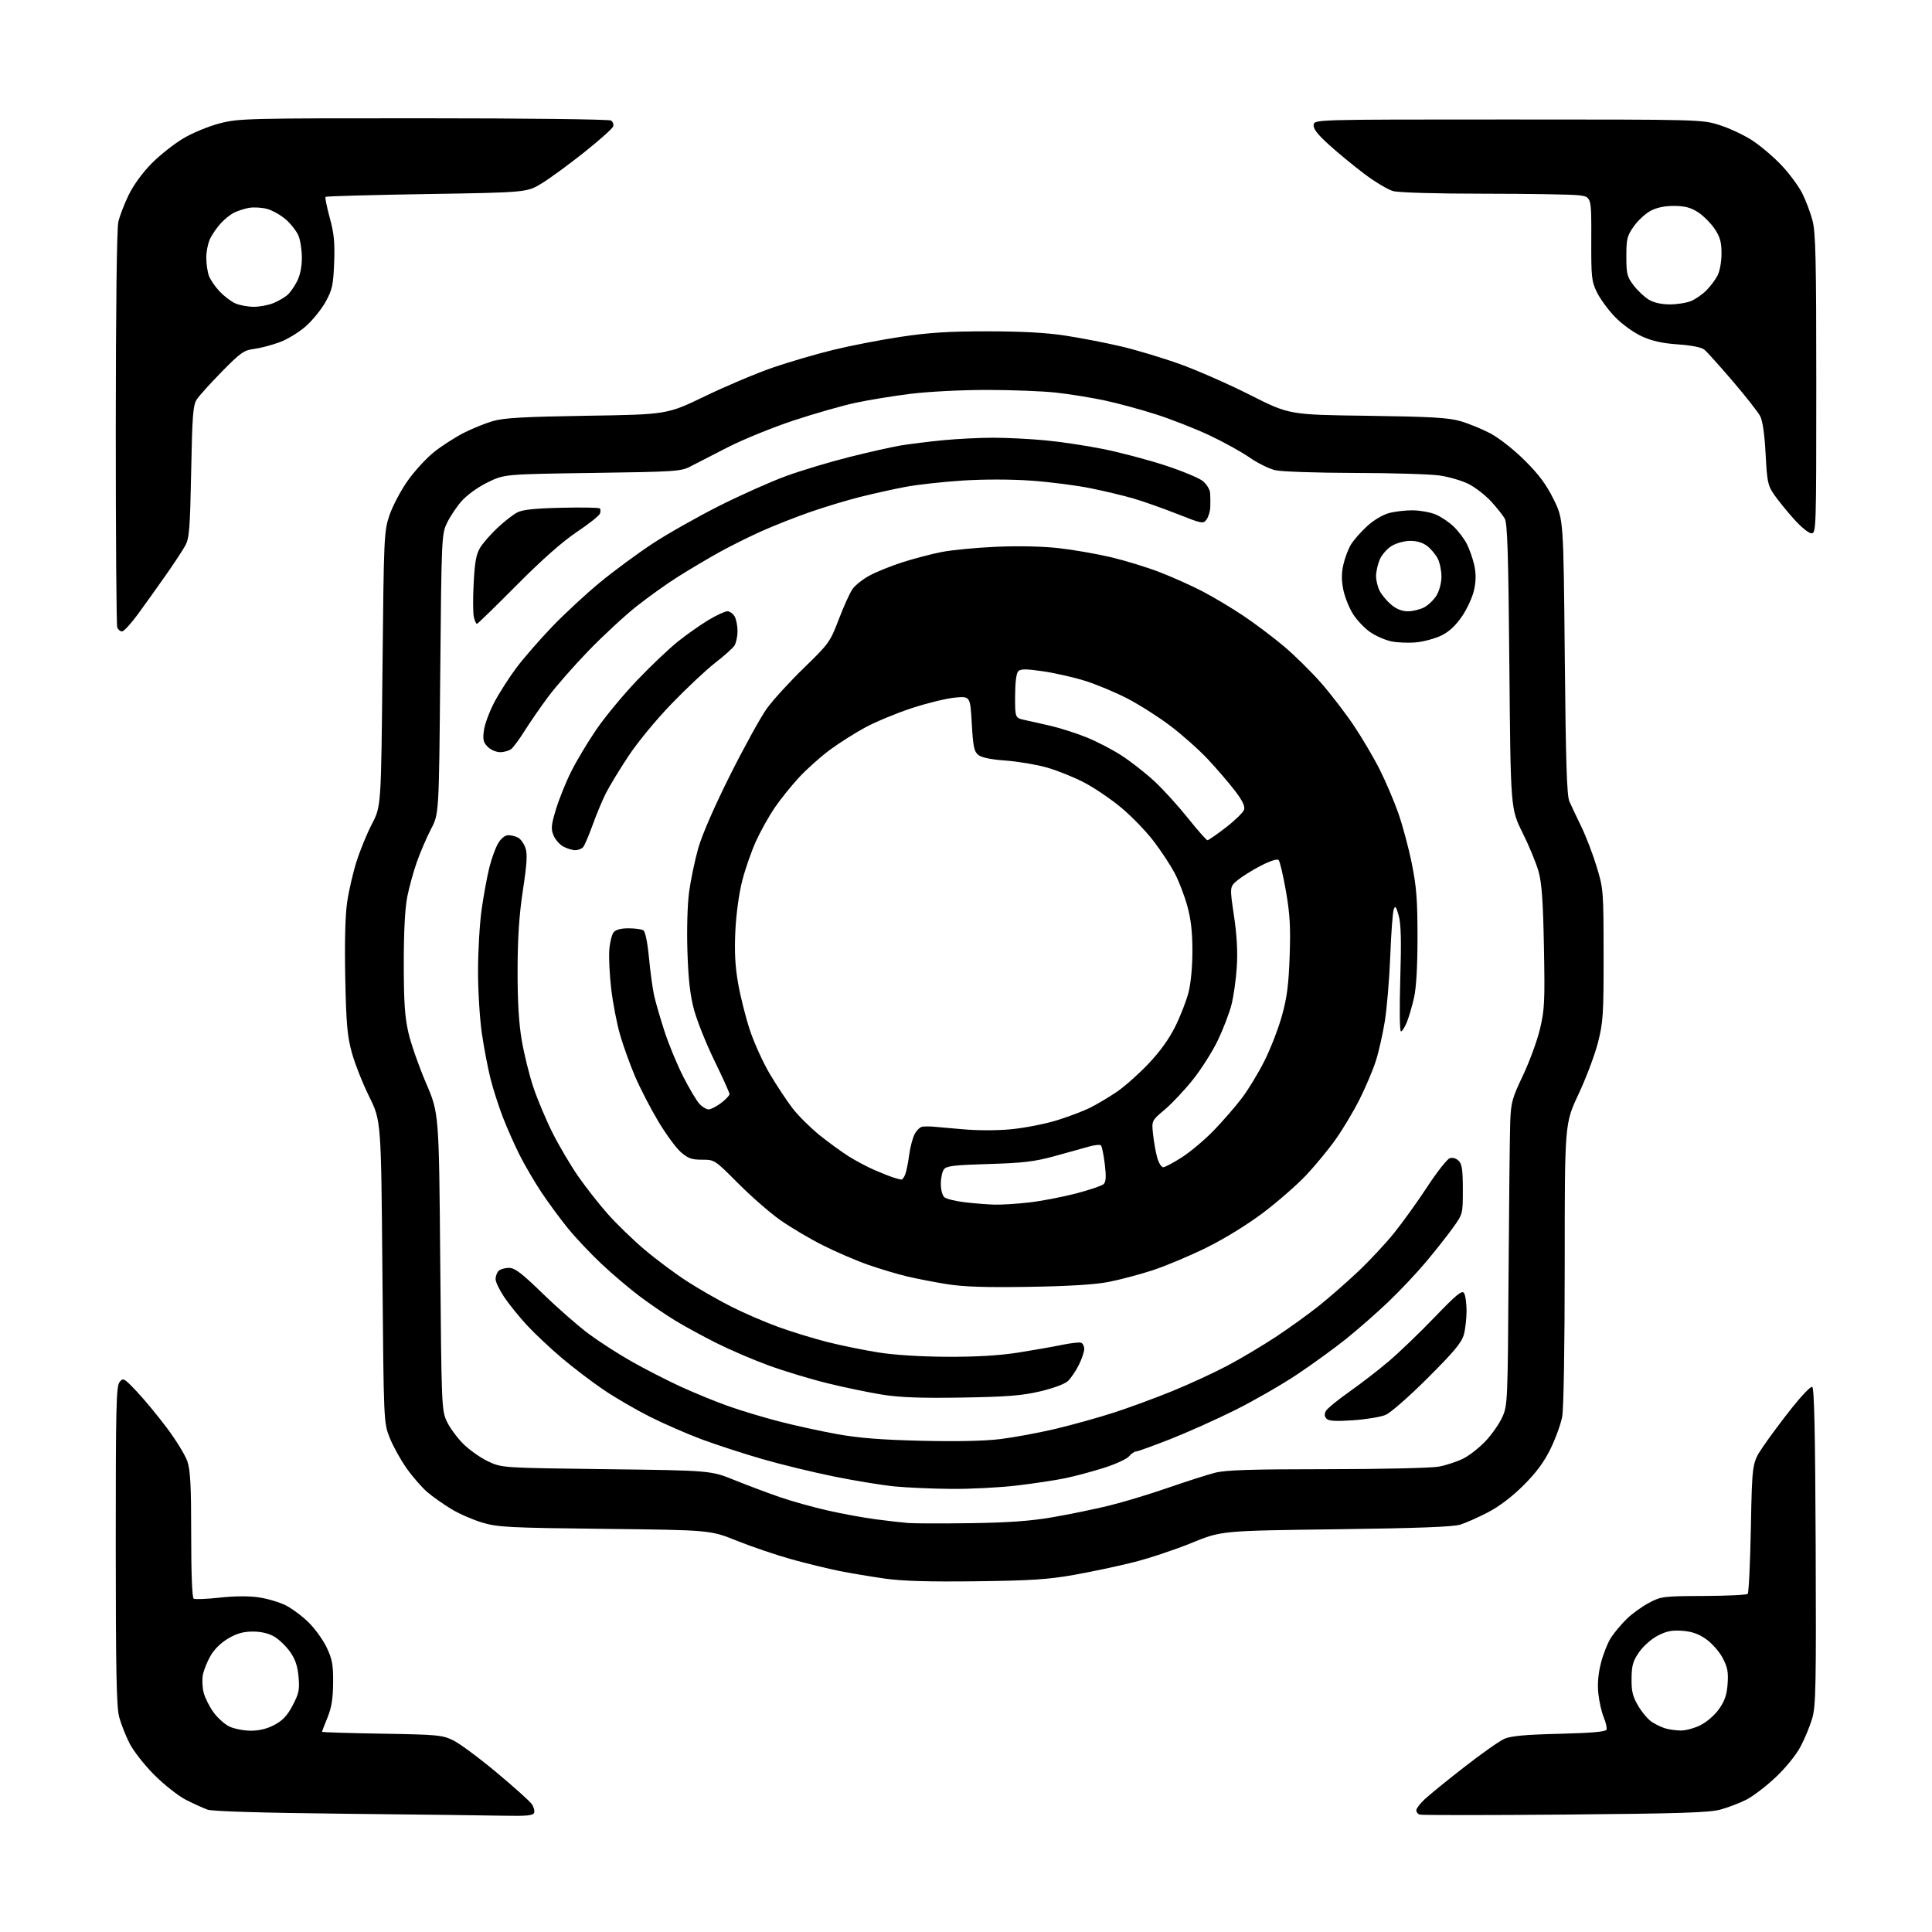 <?xml version="1.0" encoding="UTF-8" standalone="no"?>
<svg 
  version="1.1" 
  xmlns="http://www.w3.org/2000/svg" 
  xmlns:xlink="http://www.w3.org/1999/xlink" 
  xmlns:svg="http://www.w3.org/2000/svg"
  xmlns:rdf="http://www.w3.org/1999/02/22-rdf-syntax-ns#"
  xmlns:cc="http://creativecommons.org/ns#"
  xmlns:dc="http://purl.org/dc/elements/1.1/"
  viewBox="0 0 768 768"
  width="768"
  height="768"
>
<style>svg {background-color: white; }</style>"
<path stroke="none" fill="black" fill-rule="evenodd" d="M200.64,721.78C194.51,721.65 166.10,721.30 137.50,721.00C104.17,720.64 84.42,720.05 82.49,719.36C80.84,718.76 77.01,717.03 73.99,715.50C70.94,713.95 65.34,709.56 61.39,705.61C57.45,701.67 53.04,696.05 51.49,693.00C49.96,689.98 48.10,685.25 47.36,682.50C46.31,678.58 46.02,663.90 46.01,614.44C46.00,559.85 46.20,551.12 47.50,549.44C48.95,547.58 49.22,547.72 54.34,553.12C57.27,556.21 62.66,562.73 66.32,567.60C69.98,572.47 73.65,578.46 74.48,580.91C75.68,584.41 76.00,590.61 76.00,610.12C76.00,625.46 76.38,635.12 76.99,635.50C77.54,635.83 82.15,635.65 87.24,635.09C92.99,634.45 98.86,634.40 102.73,634.95C106.16,635.44 111.01,636.87 113.51,638.11C116.01,639.36 120.15,642.44 122.69,644.94C125.24,647.45 128.49,651.98 129.91,655.00C132.09,659.63 132.49,661.84 132.42,669.00C132.36,675.30 131.78,678.87 130.17,682.79C128.98,685.69 128.00,688.23 128.00,688.42C128.00,688.61 138.69,688.95 151.75,689.16C173.98,689.53 175.80,689.70 180.17,691.82C182.73,693.07 190.48,698.81 197.37,704.57C204.27,710.33 210.58,715.99 211.38,717.14C212.19,718.29 212.61,719.85 212.32,720.61C211.90,721.70 209.37,721.95 200.64,721.78zM622.00,721.32C590.92,721.59 564.94,721.59 564.25,721.32C563.56,721.05 563.00,720.28 563.00,719.61C563.00,718.94 564.46,717.00 566.25,715.31C568.04,713.61 575.12,707.84 582.00,702.49C588.88,697.13 596.08,692.05 598.00,691.21C600.58,690.07 606.30,689.54 619.83,689.21C632.61,688.89 638.29,688.40 638.61,687.57C638.86,686.92 638.37,684.73 637.52,682.69C636.66,680.65 635.70,676.40 635.37,673.23C634.96,669.35 635.30,665.35 636.42,660.98C637.33,657.42 639.16,652.86 640.49,650.85C641.82,648.84 644.61,645.53 646.70,643.49C648.79,641.46 652.75,638.60 655.50,637.15C660.31,634.60 661.14,634.50 677.24,634.42C686.45,634.38 694.33,634.01 694.74,633.59C695.16,633.18 695.73,621.28 696.00,607.15C696.50,581.47 696.50,581.47 700.90,574.98C703.31,571.42 708.43,564.54 712.27,559.71C716.11,554.87 719.75,551.08 720.37,551.29C721.19,551.56 721.57,568.98 721.76,614.55C721.98,669.67 721.82,678.12 720.42,682.97C719.54,686.01 717.44,691.10 715.76,694.27C713.97,697.65 709.86,702.72 705.85,706.50C702.08,710.06 696.84,714.06 694.21,715.40C691.57,716.73 686.96,718.50 683.96,719.32C679.51,720.55 668.00,720.92 622.00,721.32zM99.59,687.98C103.03,687.99 106.11,687.24 109.08,685.68C112.38,683.93 114.18,682.01 116.33,677.93C118.82,673.20 119.13,671.73 118.68,666.60C118.30,662.28 117.39,659.60 115.32,656.64C113.75,654.42 110.92,651.69 109.03,650.58C106.80,649.28 103.78,648.57 100.49,648.57C96.75,648.57 94.17,649.30 90.73,651.31C87.82,653.02 85.14,655.65 83.65,658.28C82.32,660.60 80.96,664.02 80.62,665.89C80.28,667.75 80.45,670.94 80.99,672.98C81.54,675.02 83.29,678.48 84.87,680.66C86.45,682.84 89.26,685.37 91.12,686.29C92.98,687.21 96.79,687.96 99.59,687.98zM668.04,687.91C669.98,687.96 673.58,686.99 676.02,685.75C678.59,684.45 681.72,681.70 683.42,679.26C685.64,676.06 686.47,673.58 686.76,669.26C687.08,664.60 686.70,662.64 684.75,659.00C683.43,656.52 680.48,653.19 678.21,651.59C675.25,649.50 672.57,648.56 668.79,648.27C664.67,647.96 662.50,648.38 659.01,650.18C656.46,651.50 653.26,654.33 651.59,656.73C649.13,660.27 648.63,661.99 648.57,667.23C648.51,672.33 649.01,674.36 651.21,678.11C652.70,680.64 655.14,683.51 656.62,684.49C658.11,685.46 660.49,686.61 661.91,687.04C663.34,687.48 666.09,687.87 668.04,687.91zM388.00,628.58C369.21,628.81 358.67,628.50 351.78,627.52C346.43,626.76 338.33,625.41 333.78,624.51C329.22,623.60 320.59,621.50 314.60,619.83C308.60,618.16 298.89,614.87 293.02,612.51C282.34,608.22 282.34,608.22 240.42,607.75C202.29,607.32 197.89,607.09 191.79,605.28C188.10,604.19 182.54,601.76 179.44,599.89C176.35,598.03 172.05,595.00 169.89,593.16C167.74,591.32 164.01,587.05 161.62,583.66C159.23,580.27 156.20,574.80 154.90,571.50C152.53,565.50 152.53,565.50 152.01,505.50C151.50,445.50 151.50,445.50 146.73,435.85C144.11,430.55 141.01,422.67 139.83,418.35C138.04,411.79 137.62,406.92 137.24,388.64C136.96,374.65 137.23,363.87 137.99,358.67C138.64,354.20 140.31,346.94 141.71,342.52C143.10,338.11 145.87,331.35 147.87,327.50C151.50,320.50 151.50,320.50 152.04,266.00C152.57,213.34 152.66,211.28 154.78,204.93C155.98,201.31 159.24,195.12 162.02,191.16C164.80,187.21 169.61,181.98 172.71,179.55C175.81,177.11 181.09,173.73 184.43,172.03C187.78,170.34 192.99,168.23 196.01,167.36C200.31,166.12 208.39,165.66 233.35,165.27C265.20,164.77 265.20,164.77 280.35,157.45C288.68,153.43 300.79,148.32 307.26,146.10C313.73,143.89 324.53,140.72 331.26,139.08C337.99,137.43 350.02,135.10 358.00,133.90C369.23,132.21 377.01,131.71 392.50,131.71C406.26,131.72 415.93,132.24 423.50,133.41C429.55,134.34 439.45,136.25 445.50,137.66C451.55,139.08 462.12,142.25 469.00,144.72C475.88,147.19 488.48,152.73 497.00,157.04C512.50,164.87 512.50,164.87 543.50,165.28C568.62,165.62 575.62,166.02 580.42,167.38C583.67,168.30 589.07,170.51 592.42,172.27C595.92,174.12 601.72,178.68 606.08,183.01C611.74,188.63 614.66,192.56 617.58,198.47C621.50,206.39 621.50,206.39 622.02,260.95C622.41,302.67 622.84,316.21 623.83,318.50C624.55,320.15 626.67,324.65 628.55,328.50C630.42,332.35 633.19,339.55 634.69,344.50C637.37,353.31 637.43,354.06 637.45,379.50C637.48,403.22 637.28,406.28 635.23,414.38C633.99,419.26 630.51,428.51 627.49,434.94C622.00,446.62 622.00,446.62 622.00,502.17C622.00,534.90 621.59,559.94 621.00,563.11C620.45,566.08 618.36,571.85 616.35,575.95C613.75,581.25 610.64,585.45 605.59,590.47C601.10,594.95 595.94,598.86 591.50,601.17C587.65,603.17 582.70,605.37 580.50,606.06C577.66,606.96 563.30,607.49 531.00,607.91C485.50,608.50 485.50,608.50 473.70,613.33C467.21,615.99 456.86,619.43 450.70,620.99C444.54,622.54 433.88,624.81 427.00,626.03C416.64,627.87 409.96,628.31 388.00,628.58zM386.00,605.48C401.04,605.26 409.69,604.63 418.50,603.11C425.10,601.97 435.14,599.91 440.81,598.52C446.48,597.14 457.06,593.94 464.31,591.42C471.56,588.91 479.98,586.21 483.00,585.44C487.26,584.35 497.29,584.03 527.61,584.02C549.46,584.01 569.06,583.56 572.01,583.00C574.91,582.45 579.27,581.01 581.70,579.79C584.12,578.58 588.14,575.42 590.63,572.76C593.11,570.11 596.09,565.81 597.24,563.22C599.28,558.65 599.36,556.79 599.68,506.50C599.87,477.90 600.16,450.68 600.34,446.00C600.62,438.25 601.07,436.61 605.40,427.50C608.01,422.00 611.06,413.68 612.17,409.00C613.99,401.34 614.15,398.12 613.74,376.50C613.40,358.30 612.88,351.05 611.62,346.50C610.71,343.20 607.83,336.23 605.23,331.00C600.50,321.50 600.50,321.50 600.00,265.00C599.60,219.87 599.23,208.02 598.14,206.11C597.39,204.79 594.93,201.71 592.68,199.27C590.42,196.82 586.44,193.74 583.83,192.41C581.21,191.09 576.02,189.56 572.28,189.02C568.55,188.48 553.35,188.02 538.50,188.00C523.65,187.97 509.48,187.49 507.00,186.93C504.52,186.36 499.90,184.09 496.73,181.87C493.55,179.65 486.35,175.68 480.73,173.03C475.10,170.39 465.55,166.64 459.50,164.71C453.45,162.77 444.23,160.27 439.00,159.16C433.77,158.05 425.13,156.65 419.79,156.07C414.45,155.48 402.06,155.00 392.26,155.00C382.29,155.00 368.98,155.68 362.04,156.54C355.22,157.38 345.33,158.99 340.07,160.12C334.81,161.25 323.75,164.41 315.50,167.14C307.25,169.87 295.55,174.62 289.50,177.70C283.45,180.78 276.70,184.24 274.50,185.40C270.72,187.39 268.60,187.53 235.48,188.00C200.45,188.50 200.45,188.50 193.77,191.79C189.81,193.74 185.59,196.80 183.42,199.29C181.40,201.61 178.80,205.53 177.63,208.00C175.56,212.38 175.49,214.02 175.00,268.00C174.50,323.50 174.50,323.50 171.37,329.50C169.65,332.80 167.13,338.65 165.76,342.50C164.39,346.35 162.65,352.65 161.89,356.50C160.99,361.03 160.50,370.38 160.51,383.00C160.51,398.34 160.91,404.21 162.35,410.50C163.36,414.90 166.51,423.90 169.34,430.50C174.50,442.50 174.50,442.50 175.00,501.50C175.49,558.75 175.56,560.63 177.60,565.00C178.75,567.48 181.67,571.48 184.10,573.91C186.52,576.33 190.97,579.48 194.00,580.91C199.50,583.50 199.50,583.50 241.00,584.02C282.50,584.54 282.50,584.54 292.00,588.37C297.23,590.48 305.32,593.52 310.00,595.13C314.68,596.75 323.23,599.13 329.00,600.44C334.77,601.75 343.32,603.32 348.00,603.93C352.68,604.55 358.52,605.22 361.00,605.42C363.48,605.62 374.73,605.64 386.00,605.48zM378.01,591.86C370.58,591.79 360.53,591.35 355.68,590.88C350.83,590.41 340.04,588.66 331.71,586.97C323.37,585.29 310.47,582.16 303.03,580.00C295.59,577.85 284.77,574.33 279.00,572.19C273.23,570.04 263.93,565.98 258.35,563.18C252.76,560.37 244.44,555.53 239.85,552.41C235.26,549.30 227.80,543.62 223.29,539.80C218.77,535.97 212.56,530.13 209.49,526.82C206.42,523.50 202.36,518.48 200.46,515.66C198.56,512.84 197.00,509.60 197.00,508.46C197.00,507.33 197.54,505.86 198.20,505.20C198.86,504.54 200.71,504.00 202.31,504.00C204.65,504.00 207.31,506.03 215.86,514.32C221.71,520.00 229.88,527.15 234.00,530.21C238.12,533.27 245.78,538.21 251.00,541.17C256.23,544.14 265.01,548.64 270.52,551.18C276.03,553.71 284.58,557.21 289.52,558.96C294.46,560.71 303.55,563.45 309.73,565.05C315.90,566.65 326.25,568.91 332.73,570.08C341.33,571.64 350.34,572.35 366.20,572.73C380.27,573.07 391.35,572.83 397.70,572.05C403.09,571.39 412.91,569.57 419.52,568.01C426.12,566.44 436.57,563.54 442.72,561.55C448.88,559.56 459.45,555.66 466.21,552.90C472.97,550.13 482.77,545.60 488.00,542.83C493.23,540.06 501.82,534.94 507.11,531.46C512.39,527.97 520.04,522.47 524.11,519.23C528.17,516.00 535.22,509.84 539.76,505.56C544.30,501.28 550.79,494.34 554.17,490.14C557.56,485.94 563.50,477.66 567.38,471.75C571.25,465.84 575.28,460.73 576.32,460.40C577.44,460.04 578.89,460.47 579.86,461.44C581.16,462.73 581.50,465.13 581.50,472.82C581.50,482.56 581.50,482.57 577.58,488.03C575.43,491.04 570.65,497.10 566.97,501.50C563.29,505.90 556.50,513.10 551.89,517.50C547.28,521.91 539.67,528.57 535.00,532.31C530.33,536.05 521.55,542.41 515.50,546.44C509.45,550.47 498.46,556.79 491.07,560.48C483.68,564.17 472.02,569.40 465.15,572.10C458.29,574.79 452.17,577.00 451.56,577.00C450.94,577.00 449.70,577.87 448.79,578.94C447.87,580.00 443.39,582.06 438.81,583.50C434.24,584.95 427.35,586.79 423.50,587.60C419.66,588.41 410.88,589.73 404.01,590.54C397.14,591.34 385.43,591.94 378.01,591.86zM537.85,564.58C530.95,565.04 528.18,564.88 527.30,563.95C526.48,563.10 526.40,562.12 527.04,560.92C527.57,559.94 531.71,556.53 536.25,553.34C540.79,550.15 547.88,544.68 552.00,541.18C556.12,537.69 564.33,529.80 570.24,523.66C578.93,514.62 581.16,512.79 581.97,514.00C582.52,514.83 582.97,517.98 582.98,521.00C582.98,524.02 582.51,528.30 581.91,530.50C581.06,533.66 578.07,537.26 567.58,547.73C560.07,555.23 552.78,561.61 550.76,562.46C548.80,563.28 542.99,564.23 537.85,564.58zM382.50,555.55C366.42,555.82 357.94,555.52 351.00,554.44C345.77,553.62 335.88,551.57 329.00,549.88C322.12,548.19 311.55,544.99 305.50,542.77C299.45,540.56 290.12,536.55 284.77,533.87C279.41,531.19 271.99,527.14 268.27,524.86C264.54,522.59 258.21,518.25 254.19,515.23C250.18,512.21 243.37,506.43 239.07,502.38C234.77,498.34 228.77,491.98 225.75,488.26C222.72,484.54 218.00,478.12 215.25,474.00C212.51,469.88 208.60,463.19 206.56,459.15C204.53,455.11 201.54,448.36 199.91,444.15C198.28,439.94 196.09,433.12 195.03,429.00C193.98,424.88 192.42,416.72 191.56,410.87C190.70,405.01 190.01,393.79 190.02,385.87C190.03,377.97 190.68,366.94 191.48,361.37C192.27,355.80 193.65,348.31 194.55,344.73C195.45,341.15 197.04,336.82 198.08,335.11C199.22,333.23 200.80,332.00 202.05,332.00C203.20,332.00 204.95,332.44 205.96,332.98C206.97,333.52 208.28,335.35 208.87,337.05C209.70,339.45 209.48,343.24 207.87,353.82C206.38,363.67 205.78,372.54 205.75,385.50C205.72,397.96 206.22,406.56 207.39,413.46C208.31,418.93 210.39,427.35 212.00,432.15C213.61,436.96 217.02,445.08 219.58,450.20C222.14,455.31 226.72,463.10 229.77,467.50C232.82,471.90 238.15,478.70 241.63,482.62C245.10,486.53 251.67,492.89 256.22,496.74C260.77,500.60 268.32,506.23 273.00,509.26C277.68,512.30 285.64,516.86 290.70,519.41C295.76,521.97 304.20,525.61 309.46,527.51C314.71,529.41 323.43,532.09 328.83,533.46C334.23,534.82 343.34,536.69 349.07,537.60C355.58,538.64 365.90,539.29 376.50,539.34C387.97,539.39 397.08,538.86 404.50,537.71C410.55,536.76 418.43,535.38 422.00,534.64C425.57,533.90 429.06,533.50 429.75,533.75C430.44,534.01 431.00,535.13 431.00,536.25C431.00,537.37 430.02,540.24 428.83,542.63C427.64,545.02 425.69,547.88 424.51,548.99C423.25,550.17 418.66,551.87 413.43,553.10C406.19,554.79 400.35,555.25 382.50,555.55zM409.00,511.54C391.85,511.82 383.07,511.53 376.50,510.48C371.55,509.70 364.35,508.30 360.50,507.38C356.65,506.46 349.68,504.38 345.00,502.74C340.32,501.10 332.23,497.61 327.00,494.98C321.77,492.34 314.18,487.84 310.13,484.98C306.08,482.12 298.55,475.55 293.42,470.39C284.11,461.03 284.05,461.00 279.07,461.00C274.93,461.00 273.48,460.48 270.61,457.96C268.71,456.29 264.66,450.76 261.62,445.66C258.58,440.57 254.47,432.60 252.47,427.95C250.48,423.30 247.79,415.85 246.50,411.39C245.21,406.93 243.61,398.68 242.96,393.05C242.30,387.42 241.97,380.41 242.21,377.47C242.45,374.53 243.24,371.42 243.95,370.56C244.79,369.55 246.88,369.01 249.87,369.02C252.42,369.02 255.07,369.39 255.76,369.83C256.51,370.31 257.40,374.65 257.97,380.66C258.49,386.18 259.41,392.90 259.99,395.60C260.58,398.29 262.46,404.77 264.16,410.00C265.86,415.23 269.23,423.36 271.64,428.07C274.05,432.78 276.93,437.62 278.05,438.82C279.16,440.02 280.81,441.00 281.69,441.00C282.58,441.00 284.82,439.85 286.66,438.45C288.50,437.05 290.00,435.46 290.00,434.93C290.00,434.39 287.32,428.45 284.04,421.73C280.76,415.00 277.11,405.90 275.92,401.50C274.34,395.65 273.63,389.46 273.27,378.42C272.97,369.58 273.25,359.75 273.92,354.64C274.56,349.86 276.19,342.01 277.55,337.22C279.07,331.86 283.96,320.63 290.26,308.06C295.89,296.82 302.48,284.89 304.89,281.56C307.31,278.23 313.92,271.00 319.58,265.50C329.55,255.82 329.99,255.20 333.44,246.16C335.39,241.02 337.86,235.60 338.92,234.11C339.98,232.62 343.02,230.22 345.68,228.78C348.33,227.35 354.13,225.00 358.56,223.57C363.00,222.14 369.97,220.30 374.06,219.48C378.15,218.65 388.02,217.70 396.00,217.35C404.96,216.96 414.51,217.18 421.00,217.91C426.77,218.56 436.10,220.19 441.72,221.52C447.34,222.86 456.04,225.53 461.06,227.47C466.07,229.41 473.69,232.82 477.99,235.06C482.29,237.29 489.63,241.68 494.30,244.81C498.97,247.94 506.25,253.43 510.48,257.00C514.70,260.57 521.31,267.10 525.17,271.50C529.03,275.90 534.88,283.53 538.18,288.45C541.48,293.38 546.12,301.25 548.48,305.95C550.84,310.65 554.16,318.43 555.85,323.24C557.55,328.04 559.96,337.04 561.21,343.24C563.07,352.46 563.48,357.76 563.48,372.50C563.48,384.02 562.99,392.66 562.12,396.50C561.38,399.80 560.10,404.19 559.28,406.25C558.45,408.31 557.38,410.00 556.90,410.00C556.39,410.00 556.28,401.11 556.63,389.25C557.09,374.04 556.93,367.30 556.01,364.00C554.99,360.32 554.63,359.86 554.03,361.50C553.62,362.60 553.00,370.93 552.65,380.00C552.30,389.07 551.32,400.77 550.48,406.00C549.64,411.23 548.00,418.43 546.83,422.00C545.67,425.57 542.80,432.32 540.45,437.00C538.10,441.68 533.87,448.78 531.04,452.78C528.21,456.79 522.89,463.26 519.22,467.15C515.54,471.05 507.80,477.80 502.02,482.16C495.76,486.87 486.64,492.48 479.50,496.00C472.90,499.26 463.26,503.30 458.08,504.99C452.89,506.67 445.02,508.76 440.58,509.61C435.18,510.65 424.69,511.29 409.00,511.54zM395.50,478.86C398.25,478.93 404.38,478.54 409.13,477.99C413.87,477.45 422.20,475.86 427.63,474.45C433.06,473.04 438.06,471.34 438.74,470.67C439.65,469.78 439.76,467.66 439.17,462.74C438.72,459.05 438.04,455.71 437.65,455.32C437.26,454.92 435.04,455.15 432.72,455.83C430.40,456.50 424.23,458.21 419.00,459.64C411.17,461.77 406.59,462.31 393.00,462.71C379.49,463.11 376.27,463.48 375.25,464.79C374.56,465.66 374.00,468.27 374.00,470.57C374.00,473.00 374.61,475.26 375.45,475.95C376.24,476.61 379.95,477.51 383.70,477.95C387.44,478.38 392.75,478.79 395.50,478.86zM358.27,468.91C358.70,468.96 359.42,467.99 359.88,466.75C360.34,465.51 361.03,462.07 361.41,459.09C361.80,456.12 362.77,452.41 363.58,450.84C364.39,449.28 365.83,447.93 366.78,447.84C367.72,447.76 369.40,447.75 370.50,447.82C371.60,447.90 377.00,448.37 382.50,448.88C388.54,449.43 396.27,449.44 402.00,448.89C407.23,448.39 415.32,446.81 420.00,445.38C424.68,443.95 430.75,441.64 433.50,440.25C436.25,438.86 440.98,436.04 444.00,433.99C447.02,431.94 452.65,426.94 456.51,422.88C461.12,418.02 464.78,412.94 467.21,408.00C469.25,403.88 471.60,397.82 472.45,394.54C473.37,390.99 474.00,384.31 474.00,378.02C474.00,370.41 473.42,365.37 471.93,359.99C470.79,355.88 468.52,350.01 466.89,346.95C465.26,343.89 461.55,338.26 458.64,334.44C455.74,330.62 450.02,324.68 445.93,321.24C441.84,317.80 435.11,313.22 430.97,311.06C426.83,308.90 420.08,306.19 415.97,305.05C411.86,303.90 404.53,302.68 399.67,302.33C393.87,301.91 390.16,301.14 388.87,300.09C387.22,298.75 386.81,296.77 386.30,287.62C385.68,276.74 385.68,276.74 379.58,277.31C376.23,277.62 368.55,279.49 362.53,281.47C356.50,283.44 348.18,286.89 344.04,289.12C339.89,291.36 333.49,295.41 329.81,298.14C326.14,300.86 320.62,305.80 317.56,309.11C314.50,312.42 310.15,317.84 307.90,321.15C305.65,324.46 302.33,330.41 300.53,334.36C298.73,338.31 296.27,345.36 295.07,350.02C293.77,355.06 292.65,363.17 292.32,370.00C291.92,378.34 292.22,384.09 293.41,390.90C294.31,396.07 296.43,404.47 298.12,409.56C299.81,414.65 303.40,422.54 306.11,427.08C308.81,431.62 312.86,437.72 315.10,440.63C317.35,443.54 322.18,448.33 325.84,451.28C329.50,454.22 334.75,458.03 337.50,459.75C340.25,461.47 344.75,463.85 347.50,465.05C350.25,466.25 353.62,467.59 355.00,468.03C356.38,468.47 357.85,468.87 358.27,468.91zM462.39,464.00C463.11,464.00 466.51,462.18 469.96,459.95C473.41,457.72 479.13,452.88 482.67,449.20C486.21,445.51 491.16,439.80 493.67,436.50C496.18,433.20 500.22,426.54 502.64,421.71C505.07,416.88 508.21,408.78 509.61,403.71C511.61,396.50 512.27,391.36 512.66,380.00C513.06,368.33 512.76,363.28 511.16,354.14C510.07,347.88 508.76,342.36 508.27,341.87C507.72,341.32 504.88,342.24 501.21,344.13C497.83,345.87 493.66,348.48 491.94,349.91C488.81,352.52 488.81,352.52 490.52,364.01C491.69,371.86 492.04,378.35 491.64,384.50C491.32,389.45 490.36,396.20 489.50,399.50C488.65,402.80 486.23,409.10 484.13,413.50C482.03,417.90 477.59,424.92 474.26,429.10C470.94,433.28 465.86,438.68 462.99,441.10C457.77,445.50 457.77,445.50 458.37,451.00C458.70,454.02 459.45,458.19 460.03,460.25C460.62,462.31 461.68,464.00 462.39,464.00zM228.63,337.96C227.46,337.94 225.32,337.28 223.89,336.50C222.45,335.72 220.72,333.73 220.03,332.07C218.97,329.50 219.10,328.01 220.98,321.78C222.18,317.78 224.90,311.02 227.02,306.77C229.14,302.51 233.68,294.93 237.12,289.91C240.55,284.89 247.83,276.11 253.28,270.40C258.73,264.69 266.05,257.75 269.53,254.98C273.01,252.20 278.46,248.38 281.62,246.47C284.79,244.56 288.18,243.00 289.16,243.00C290.13,243.00 291.45,243.97 292.08,245.15C292.71,246.33 293.21,248.99 293.18,251.06C293.15,253.13 292.59,255.65 291.94,256.66C291.28,257.67 287.84,260.75 284.28,263.50C280.73,266.25 272.92,273.58 266.93,279.79C260.68,286.27 253.33,295.21 249.66,300.79C246.14,306.13 242.13,312.75 240.76,315.50C239.38,318.25 237.04,323.86 235.57,327.97C234.09,332.07 232.41,336.01 231.82,336.72C231.23,337.42 229.80,337.98 228.63,337.96zM479.99,334.00C480.40,334.00 483.70,331.71 487.33,328.91C490.96,326.11 494.20,322.94 494.54,321.86C494.98,320.48 493.89,318.23 490.83,314.24C488.45,311.13 483.60,305.49 480.05,301.71C476.50,297.93 469.75,291.94 465.05,288.40C460.35,284.86 452.68,280.00 448.00,277.59C443.32,275.18 435.82,272.05 431.32,270.64C426.82,269.23 419.29,267.52 414.57,266.84C407.80,265.86 405.74,265.86 404.77,266.83C404.00,267.60 403.54,271.24 403.52,276.73C403.50,285.40 403.50,285.40 407.50,286.25C409.70,286.72 414.43,287.78 418.00,288.62C421.57,289.46 427.80,291.46 431.82,293.07C435.85,294.68 442.15,297.94 445.82,300.32C449.50,302.69 455.35,307.28 458.83,310.50C462.31,313.72 468.32,320.33 472.20,325.18C476.07,330.03 479.58,334.00 479.99,334.00zM198.81,299.00C197.26,299.00 195.05,298.05 193.88,296.88C192.12,295.12 191.86,294.01 192.37,290.29C192.71,287.83 194.57,282.82 196.50,279.16C198.43,275.50 202.37,269.35 205.24,265.50C208.12,261.65 214.53,254.28 219.49,249.12C224.44,243.96 233.00,236.04 238.50,231.51C244.00,226.98 253.36,220.08 259.29,216.17C265.23,212.26 277.16,205.51 285.79,201.15C294.43,196.80 306.45,191.44 312.50,189.23C318.55,187.03 329.80,183.64 337.50,181.71C345.20,179.77 354.43,177.70 358.00,177.09C361.57,176.49 369.16,175.55 374.86,175.00C380.55,174.45 389.55,174.00 394.86,174.00C400.16,174.00 409.45,174.47 415.50,175.04C421.55,175.60 431.98,177.17 438.67,178.52C445.36,179.87 456.39,182.79 463.18,185.01C469.97,187.23 476.73,190.05 478.20,191.27C479.68,192.50 480.96,194.62 481.05,196.00C481.14,197.38 481.17,199.88 481.11,201.56C481.05,203.24 480.38,205.46 479.63,206.50C478.30,208.31 477.86,208.22 467.88,204.27C462.17,202.02 454.35,199.26 450.50,198.14C446.65,197.02 438.94,195.18 433.38,194.06C427.81,192.93 417.28,191.59 409.99,191.07C401.91,190.50 391.20,190.48 382.61,191.03C374.85,191.53 364.68,192.65 360.00,193.53C355.32,194.41 347.19,196.22 341.92,197.54C336.65,198.86 327.71,201.56 322.04,203.54C316.37,205.51 307.63,208.96 302.61,211.21C297.60,213.45 289.90,217.30 285.50,219.76C281.10,222.22 273.90,226.50 269.50,229.27C265.10,232.04 257.68,237.35 253.00,241.05C248.32,244.76 239.77,252.68 233.98,258.65C228.20,264.62 220.96,272.88 217.89,277.00C214.83,281.12 210.64,287.20 208.57,290.50C206.50,293.80 204.10,297.06 203.22,297.75C202.34,298.44 200.35,299.00 198.81,299.00zM563.00,255.34C559.98,255.63 555.52,255.46 553.09,254.96C550.66,254.46 546.87,252.80 544.66,251.27C542.46,249.75 539.40,246.53 537.87,244.13C536.34,241.72 534.60,237.40 534.01,234.53C533.23,230.77 533.23,227.95 534.01,224.44C534.61,221.76 535.99,218.14 537.06,216.40C538.13,214.66 540.99,211.42 543.42,209.18C545.99,206.81 549.61,204.64 552.14,203.96C554.52,203.32 558.81,202.83 561.67,202.86C564.54,202.90 568.59,203.64 570.69,204.51C572.79,205.39 576.00,207.54 577.84,209.30C579.67,211.06 582.03,214.15 583.06,216.16C584.10,218.18 585.43,221.96 586.02,224.57C586.77,227.93 586.76,230.79 586.00,234.40C585.40,237.21 583.25,241.95 581.21,244.95C578.67,248.68 576.08,251.09 573.00,252.61C570.52,253.82 566.02,255.05 563.00,255.34zM48.51,251.00C47.80,251.00 46.94,250.29 46.61,249.42C46.27,248.55 46.01,212.89 46.02,170.17C46.04,122.37 46.43,90.84 47.04,88.19C47.59,85.82 49.45,80.97 51.19,77.42C53.07,73.56 56.74,68.53 60.29,64.95C63.56,61.65 69.23,57.17 72.90,54.99C76.66,52.76 83.01,50.15 87.44,49.01C94.99,47.08 98.39,47.00 168.41,47.02C208.98,47.02 242.12,47.42 242.90,47.91C243.66,48.40 244.03,49.48 243.71,50.32C243.39,51.16 238.26,55.73 232.31,60.48C226.36,65.22 218.80,70.77 215.50,72.80C209.50,76.50 209.50,76.50 169.69,77.14C147.80,77.49 129.67,77.99 129.41,78.26C129.15,78.52 129.90,82.24 131.07,86.54C132.79,92.79 133.14,96.34 132.83,104.42C132.48,113.27 132.08,115.15 129.51,119.85C127.89,122.79 124.40,127.15 121.74,129.54C119.08,131.94 114.39,134.83 111.31,135.98C108.24,137.14 103.65,138.35 101.11,138.68C96.95,139.22 95.69,140.11 88.25,147.67C83.72,152.29 79.22,157.27 78.25,158.73C76.73,161.05 76.43,164.87 75.99,187.45C75.55,210.11 75.25,213.93 73.67,216.84C72.67,218.68 69.12,224.08 65.77,228.84C62.42,233.60 57.46,240.54 54.75,244.25C52.03,247.96 49.23,251.00 48.51,251.00zM189.58,248.00C189.28,248.00 188.74,246.81 188.38,245.36C188.01,243.91 187.97,237.83 188.29,231.84C188.74,223.29 189.30,220.24 190.92,217.62C192.06,215.79 195.17,212.25 197.84,209.75C200.50,207.26 204.01,204.53 205.62,203.70C207.74,202.60 212.61,202.09 223.19,201.84C231.24,201.65 238.10,201.77 238.44,202.11C238.77,202.44 238.79,203.39 238.47,204.21C238.16,205.03 233.98,208.33 229.20,211.54C223.46,215.39 215.33,222.59 205.31,232.69C196.95,241.11 189.87,248.00 189.58,248.00zM559.63,243.00C561.54,243.00 564.45,242.30 566.09,241.45C567.74,240.60 569.97,238.46 571.04,236.70C572.17,234.84 572.99,231.70 573.00,229.20C573.00,226.84 572.33,223.61 571.52,222.04C570.71,220.46 568.85,218.24 567.39,217.09C565.67,215.74 563.28,215.00 560.62,215.00C558.25,215.01 555.09,215.87 553.19,217.03C551.37,218.14 549.23,220.59 548.44,222.49C547.65,224.39 547.00,227.32 547.00,229.02C547.00,230.71 547.66,233.37 548.46,234.93C549.27,236.49 551.33,238.94 553.04,240.38C555.09,242.11 557.34,243.00 559.63,243.00zM720.08,212.00C719.00,212.00 715.92,209.49 713.07,206.29C710.27,203.15 706.75,198.80 705.24,196.63C702.74,193.02 702.44,191.60 701.86,180.51C701.45,172.65 700.68,167.30 699.70,165.42C698.86,163.81 693.94,157.55 688.76,151.50C683.58,145.45 678.53,139.83 677.53,139.01C676.39,138.07 672.44,137.28 667.00,136.90C660.74,136.46 656.71,135.56 652.63,133.69C649.44,132.23 644.83,128.91 642.09,126.10C639.42,123.35 636.16,118.94 634.86,116.30C632.66,111.82 632.50,110.39 632.56,94.87C632.61,78.23 632.61,78.23 627.56,77.62C624.77,77.29 607.88,77.01 590.00,77.00C570.58,76.99 555.99,76.57 553.75,75.95C551.69,75.37 546.51,72.27 542.25,69.05C537.99,65.83 531.66,60.61 528.20,57.46C523.65,53.33 521.98,51.15 522.20,49.62C522.50,47.50 522.50,47.50 599.50,47.50C676.21,47.50 676.53,47.51 683.54,49.72C687.41,50.93 693.26,53.68 696.54,55.81C699.82,57.95 705.04,62.38 708.13,65.65C711.23,68.93 714.95,73.94 716.39,76.79C717.84,79.64 719.69,84.54 720.51,87.69C721.75,92.46 722.00,103.38 722.00,152.71C722.00,210.51 721.95,212.00 720.08,212.00zM100.78,121.96C103.14,121.98 106.72,121.31 108.75,120.46C110.77,119.62 113.28,118.15 114.32,117.21C115.36,116.27 117.06,113.83 118.11,111.79C119.29,109.46 120.00,106.00 120.00,102.51C120.00,99.44 119.39,95.48 118.65,93.70C117.91,91.92 115.66,89.03 113.66,87.28C111.66,85.52 108.28,83.61 106.15,83.04C104.02,82.47 100.75,82.29 98.89,82.64C97.02,83.00 94.38,83.86 93.00,84.55C91.62,85.25 89.31,87.10 87.86,88.66C86.41,90.22 84.50,92.94 83.61,94.70C82.73,96.46 82.00,99.92 82.00,102.39C82.00,104.85 82.48,108.14 83.06,109.68C83.65,111.23 85.56,114.02 87.31,115.87C89.07,117.72 91.85,119.84 93.50,120.58C95.15,121.32 98.43,121.94 100.78,121.96zM663.78,121.00C666.69,121.00 670.51,120.39 672.28,119.64C674.05,118.89 676.78,116.99 678.34,115.41C679.91,113.83 681.89,111.18 682.75,109.52C683.64,107.82 684.33,104.02 684.33,100.80C684.33,96.29 683.78,94.26 681.66,91.06C680.19,88.84 677.25,85.87 675.14,84.47C672.21,82.54 669.94,81.91 665.66,81.86C661.92,81.82 658.75,82.45 656.26,83.74C654.19,84.80 651.15,87.59 649.50,89.93C646.79,93.76 646.50,94.92 646.50,101.91C646.50,108.89 646.78,110.03 649.37,113.41C650.94,115.48 653.64,118.03 655.37,119.08C657.40,120.32 660.35,120.99 663.78,121.00z" />

</svg>